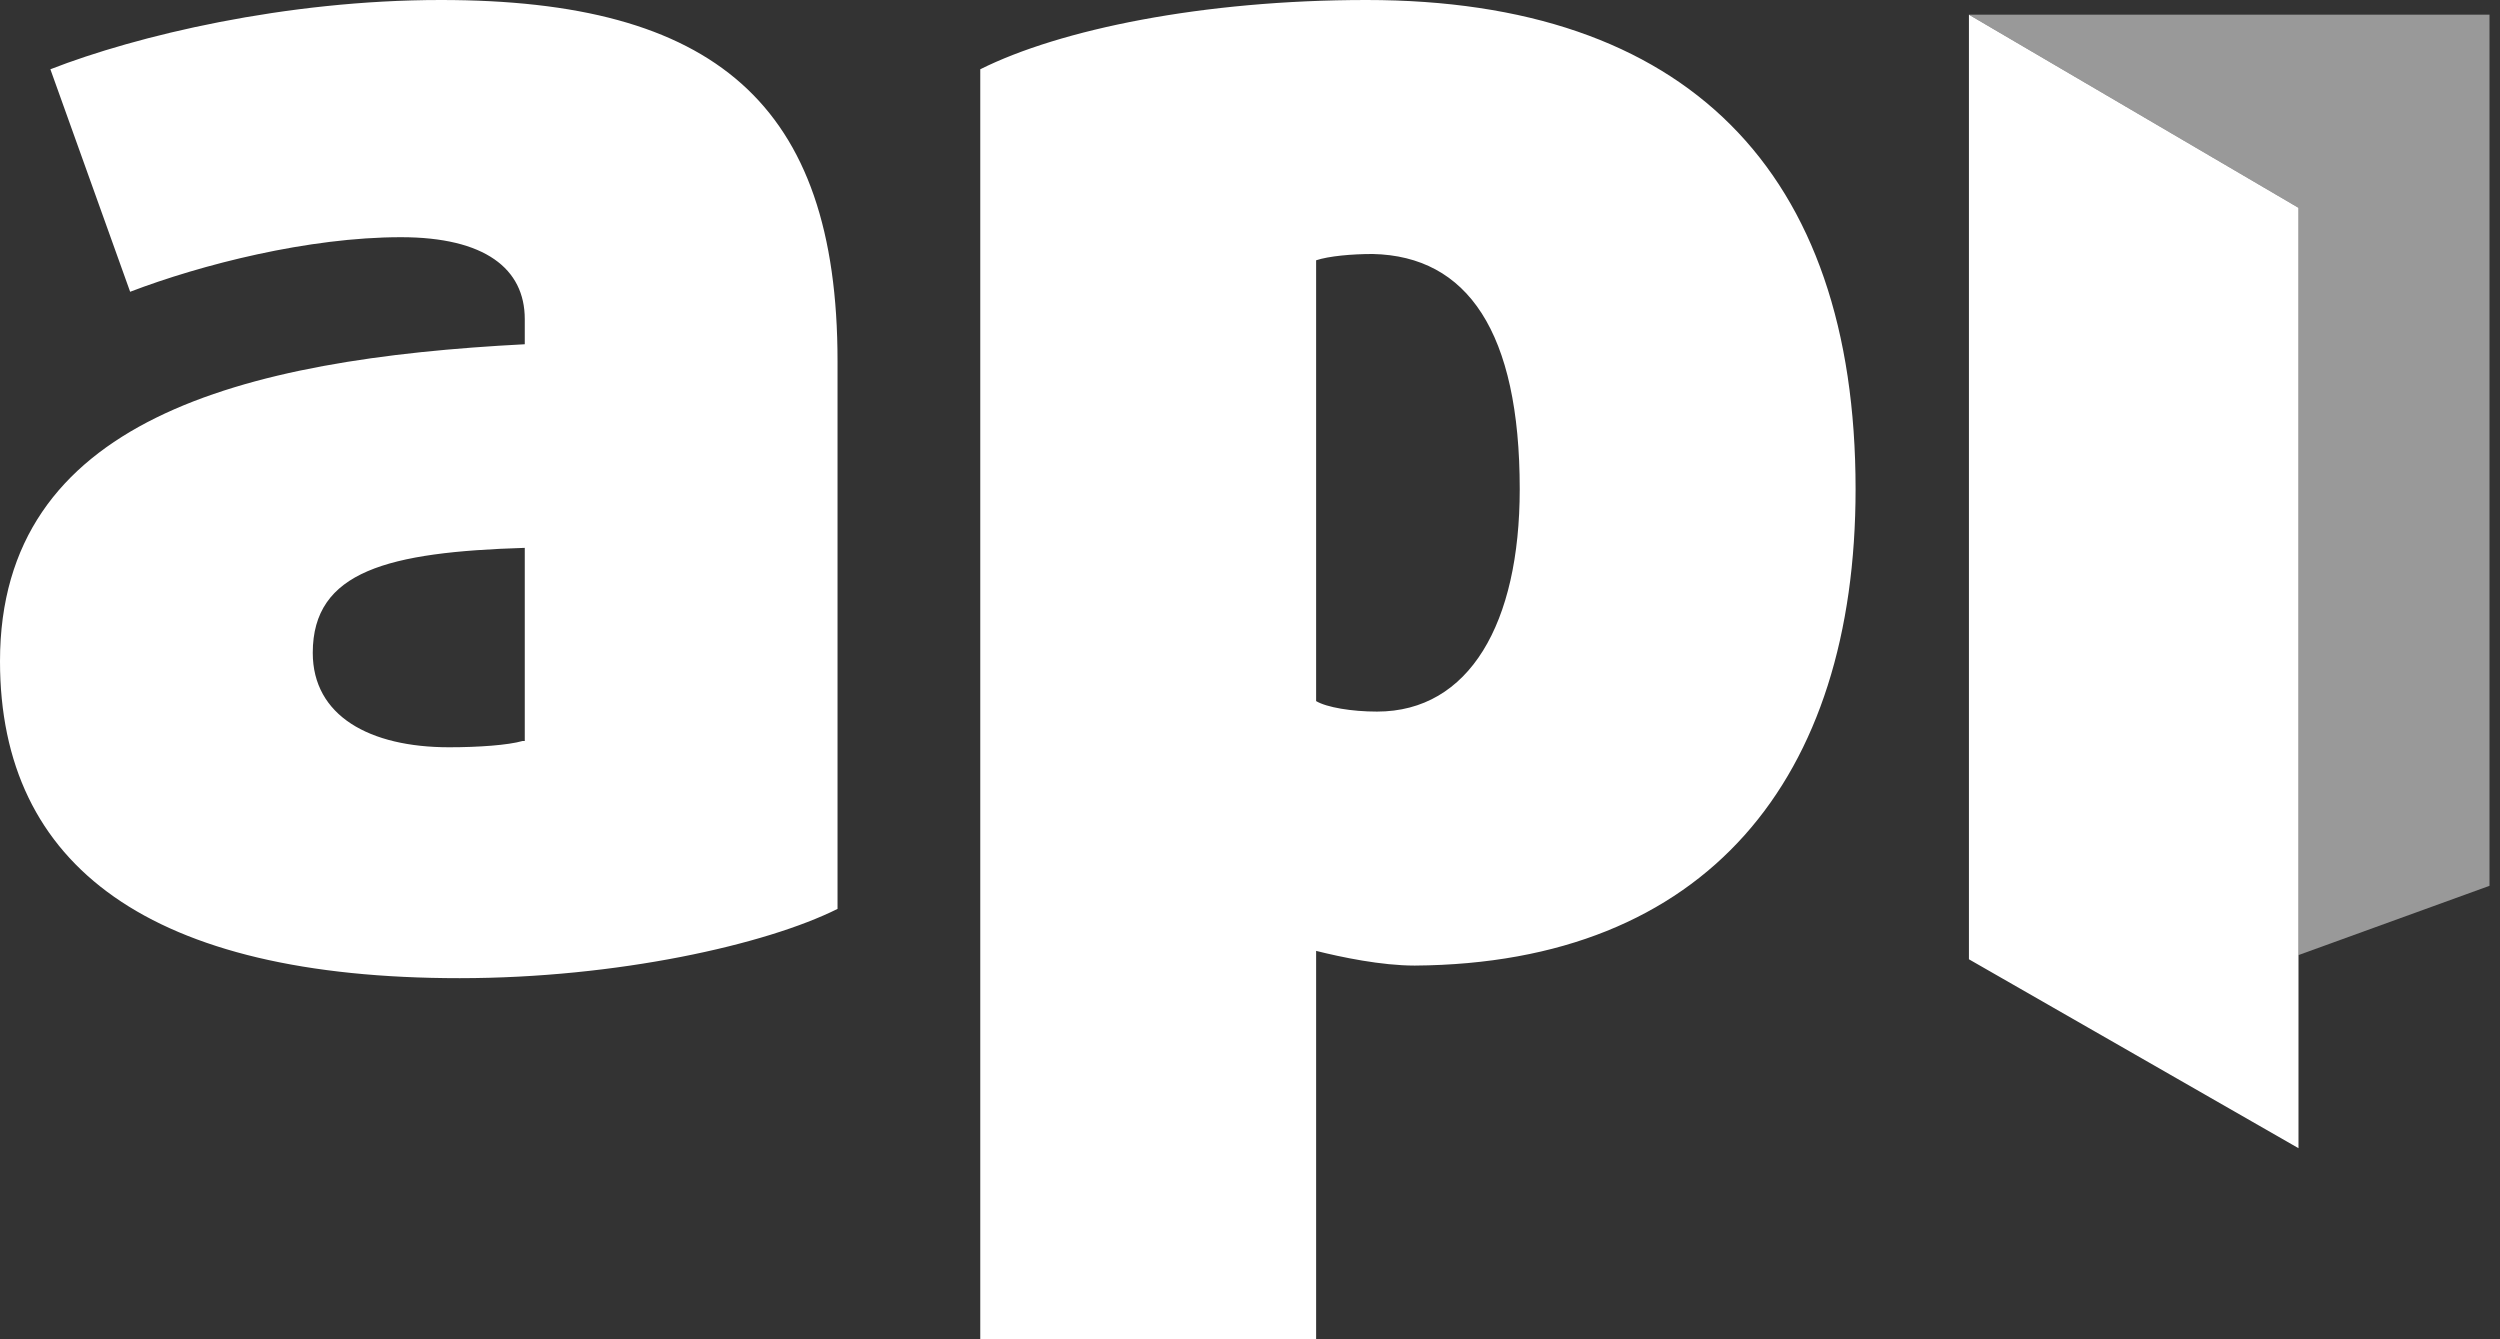 <?xml version="1.0" encoding="utf-8"?>
<!-- Generator: Adobe Illustrator 25.2.1, SVG Export Plug-In . SVG Version: 6.00 Build 0)  -->
<svg version="1.1" id="Layer_1" xmlns="http://www.w3.org/2000/svg" xmlns:xlink="http://www.w3.org/1999/xlink" x="0px" y="0px"
	 viewBox="0 0 119.1 63.8" style="enable-background:new 0 0 119.1 63.8;" xml:space="preserve">
<rect x="0" y="0" width="119.1" height="63.8" fill="#333333" stroke="none"/>
<style type="text/css">
	.st0{fill-rule:evenodd;clip-rule:evenodd;fill:#FFFFFF;}
	.st1{opacity:0.5;fill-rule:evenodd;clip-rule:evenodd;fill:#FFFFFF;enable-background:new    ;}
</style>
<path class="st0" d="M109.5,54.7V9.9L93.8,0.7v45L109.5,54.7L109.5,54.7z M88.4,23.3C88.4,8.1,80.3,0,65.1,0
	c-7.8,0-14.6,1.4-18.4,3.3v60.5h16V45.3c1.2,0.3,3.1,0.7,4.7,0.7C81.3,45.9,88.4,37.1,88.4,23.3L88.4,23.3L88.4,23.3z M72.4,23.3
	c0,6.4-2.4,10.6-6.8,10.6c-1.2,0-2.4-0.2-2.9-0.5v-21c0.6-0.2,1.7-0.3,2.7-0.3C69.9,12.2,72.4,15.8,72.4,23.3L72.4,23.3z M39.9,43.3
	V17.2C39.9,4.9,34,0,21,0C13.6,0,6.5,1.7,2.4,3.3l3.8,10.6c3.4-1.3,8.5-2.6,12.9-2.6c4,0,5.9,1.5,5.9,3.9v1.2C11.5,17.1,0,20,0,31.5
	c0,9.8,7.2,15.1,21.9,15.1C29.4,46.6,36.5,45,39.9,43.3L39.9,43.3L39.9,43.3z M24.9,35.3c-0.7,0.2-2.1,0.3-3.5,0.3
	c-3.8,0-6.5-1.5-6.5-4.5c0-3.9,3.6-4.8,10.1-5v9.2H24.9z"/>
<polygon class="st1" points="93.8,0.7 118.6,0.7 118.6,42.2 109.5,45.5 109.5,9.9 "/>
</svg>
